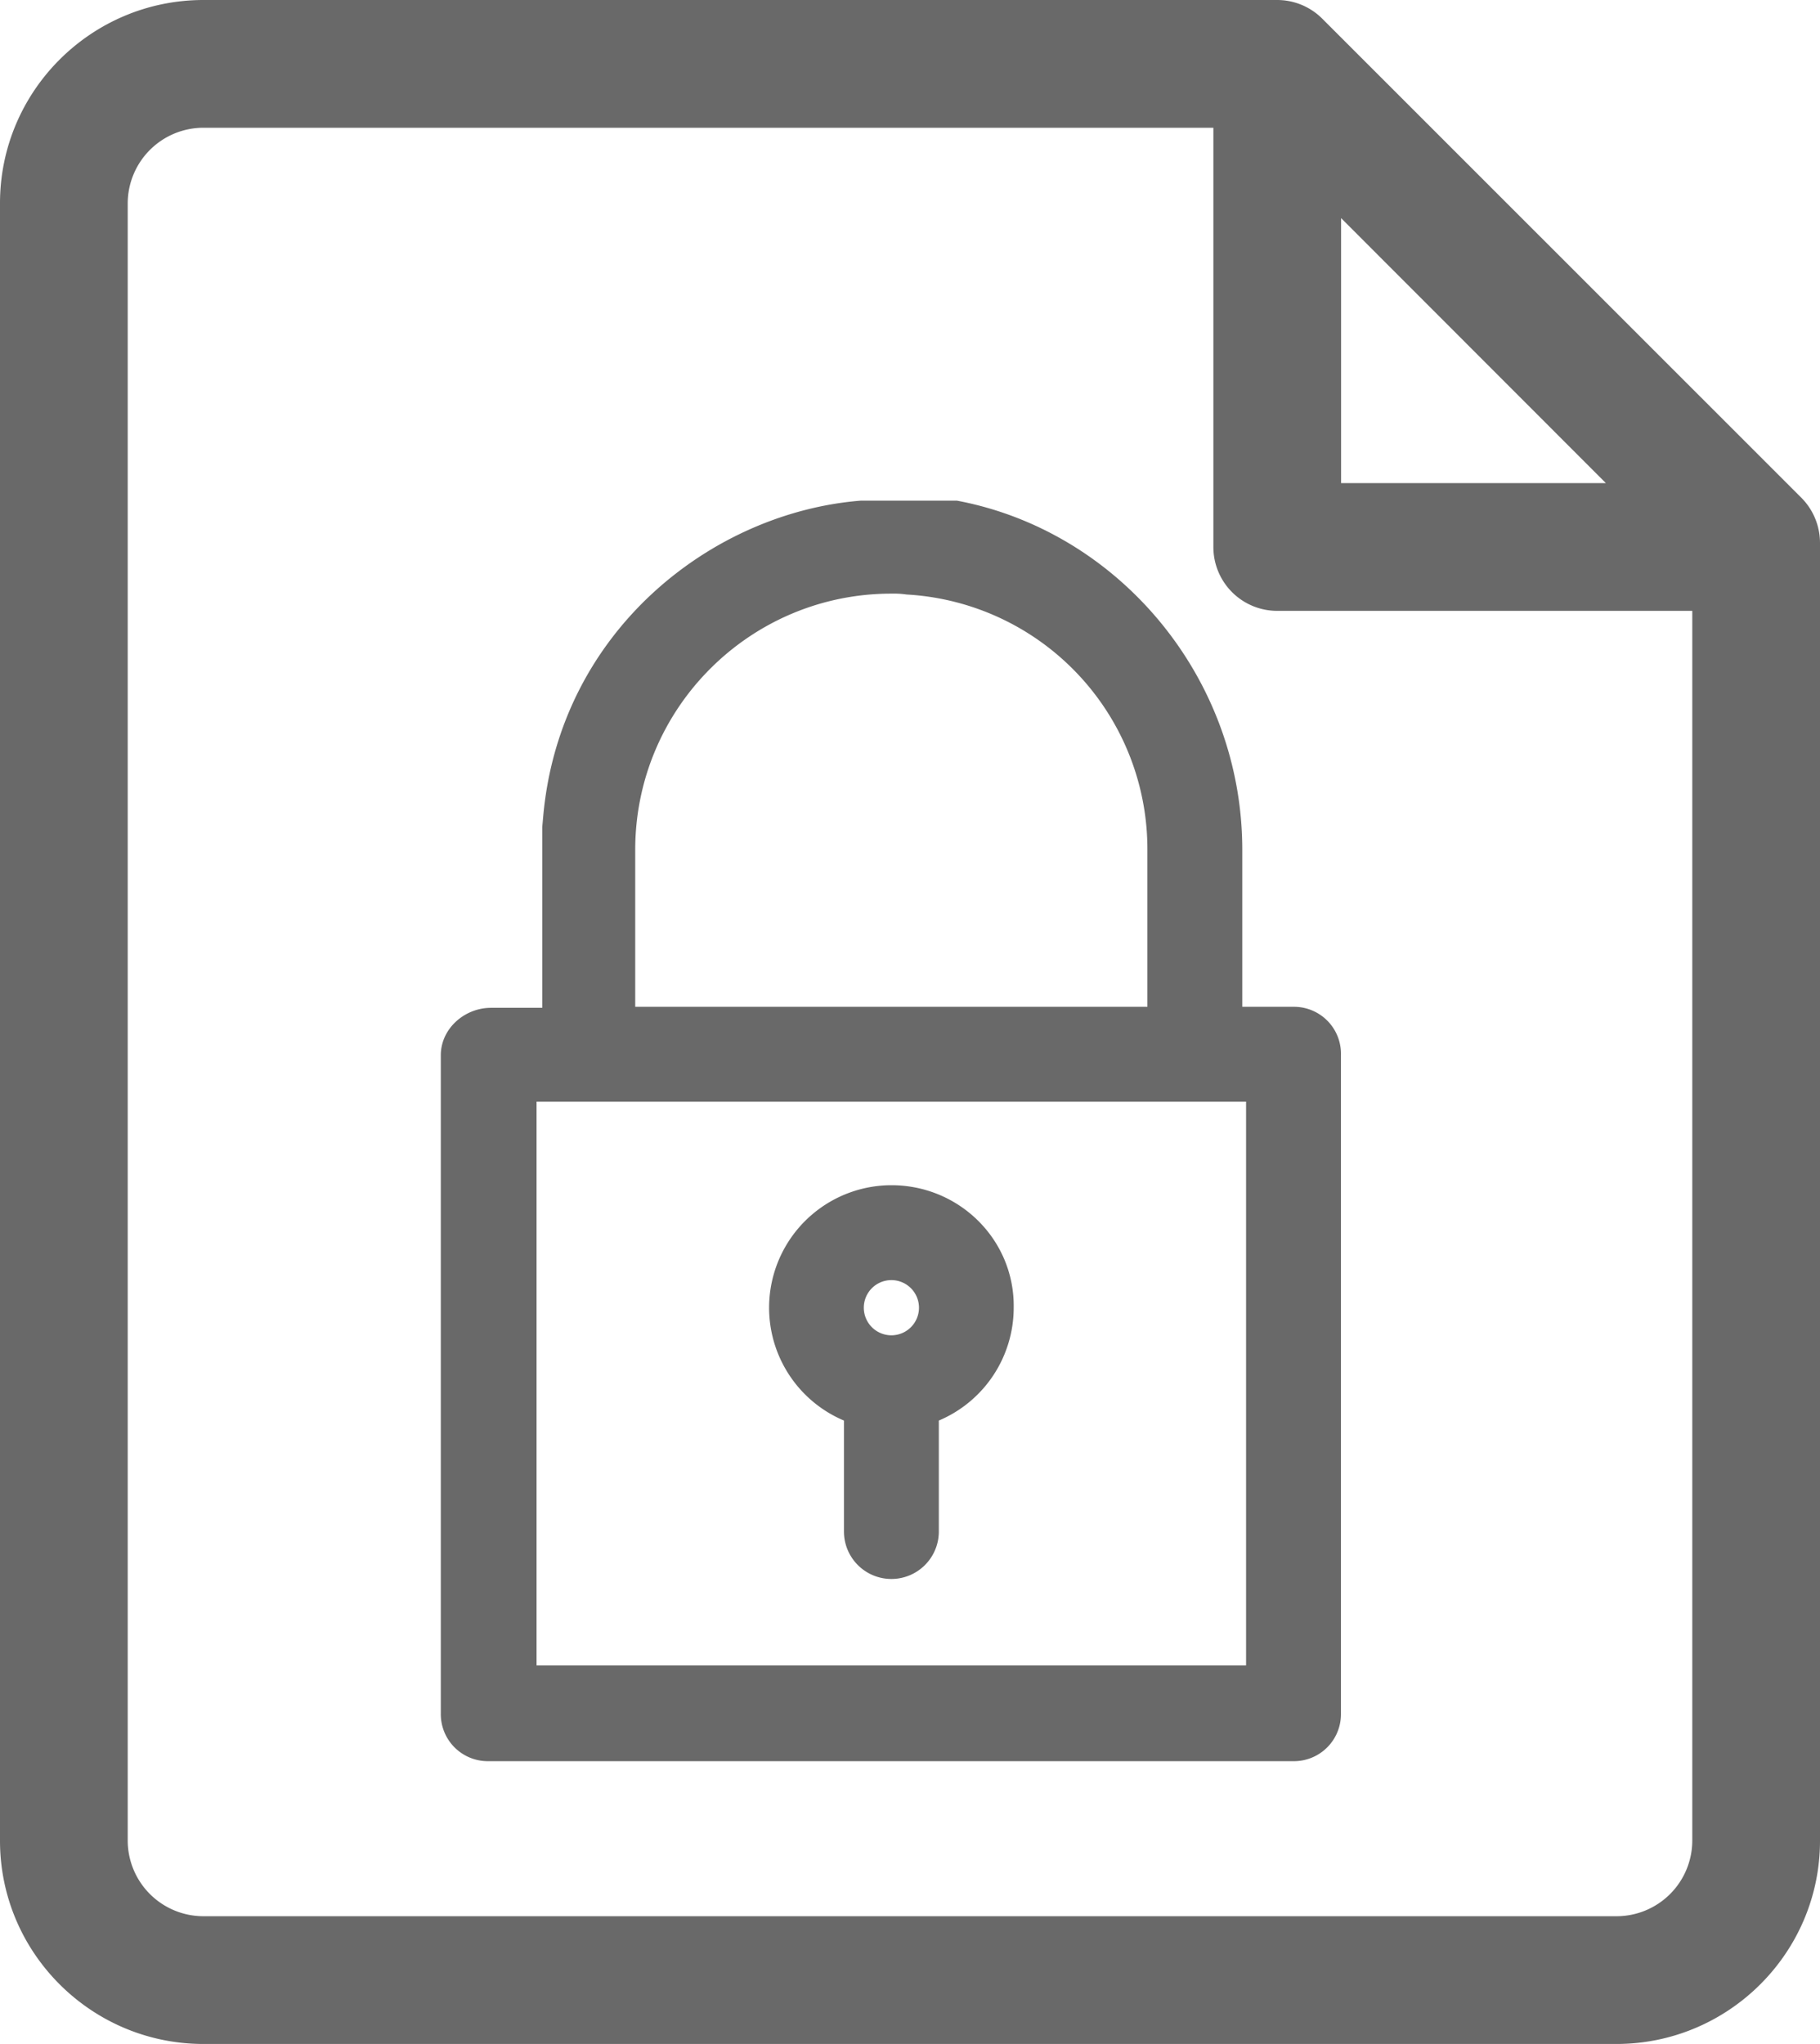 <svg xmlns="http://www.w3.org/2000/svg" viewBox="0 0 1246.9 1400">
  <title>icon-resource-locked</title>
  <g id="Layer_2" data-name="Layer 2">
    <g id="Layer_1-2" data-name="Layer 1">
      <path d="M1234.1,340.9,905.9,12.8A43.7,43.7,0,0,0,875,0H139.4C62.5,0,0,62.4,0,139.2V1260.8C0,1337.5,62.5,1400,139.4,1400h968c76.9,0,139.5-62.5,139.5-139.2V371.9A43.9,43.9,0,0,0,1234.1,340.9ZM918.8,149.4l181.4,181.5H918.8Zm188.6,1163.1h-968a51.9,51.9,0,0,1-51.9-51.7V139.2a51.9,51.9,0,0,1,51.9-51.7H831.3V374.6A43.7,43.7,0,0,0,875,418.4h284.4v842.4A51.9,51.9,0,0,1,1107.4,1312.5Z" fill="#696969"/>
      <path d="M786.1,582.1V689.6H435.2V582.1c0-96.9,78.6-175.5,175.5-175.5a61.1,61.1,0,0,1,10.4.6A174.8,174.8,0,0,1,786.1,582.1ZM302,1006.2v167.6a32.2,32.2,0,0,0,32.5,32.5H886.2a32.2,32.2,0,0,0,32.5-32.5v-451a32.2,32.2,0,0,0-31.8-33.2H851.1V582.1c0-117.7-84.5-218.4-195.6-239.2H589.9C487.5,351,383.7,432.4,372.2,558.7l-.7,7.8V690.3H336.4c-18.2,0-34.4,14.3-34.4,32.5v289.8m552.4,128.1H367.6V754.6H853.7v386.1Z" fill="#696969"/>
      <path d="M610.7,811.8A83.9,83.9,0,0,0,578.2,973v76a32.5,32.5,0,0,0,65,0V973a84,84,0,0,0,51.3-77.3C695.2,849.5,657.5,811.8,610.7,811.8Zm0,65a18.9,18.9,0,1,1-18.9,18.9A18.9,18.9,0,0,1,610.7,876.8Z" fill="#696969"/>
    </g>
  </g>
</svg>
